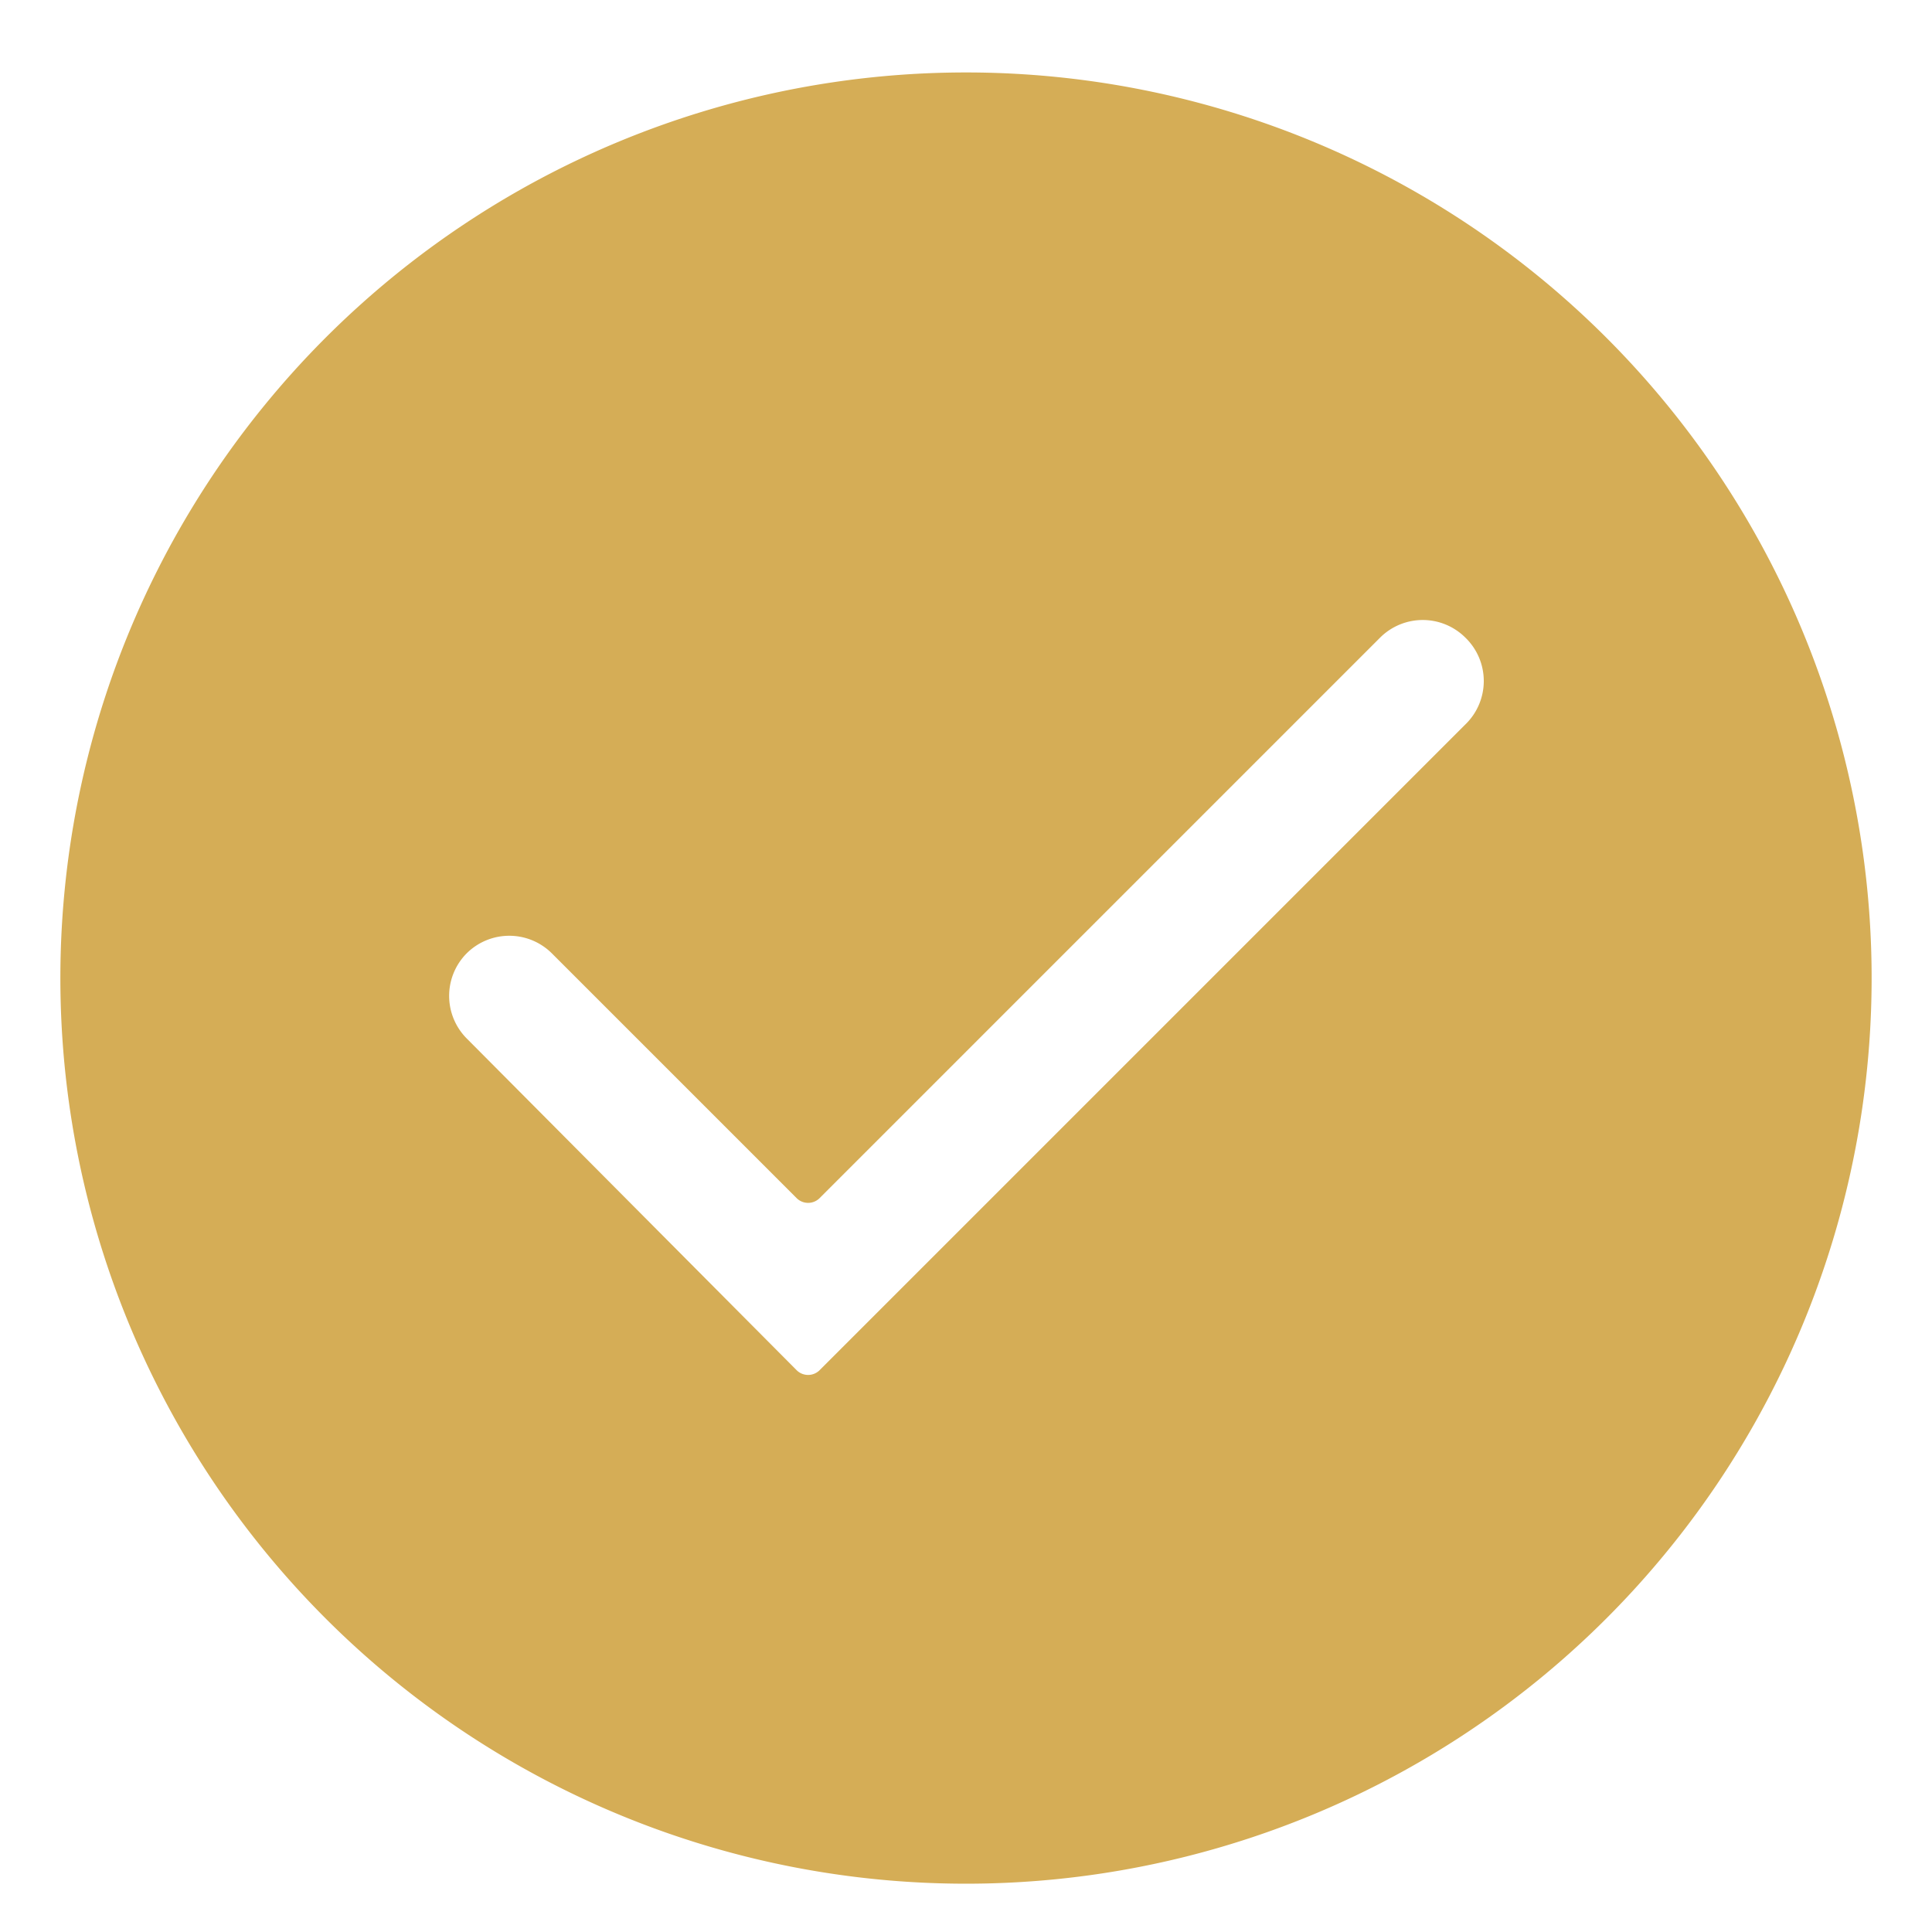 <?xml version="1.0" encoding="UTF-8"?> <svg xmlns="http://www.w3.org/2000/svg" xmlns:xlink="http://www.w3.org/1999/xlink" xmlns:svgjs="http://svgjs.com/svgjs" width="512" height="512" x="0" y="0" viewBox="0 0 32 32" style="enable-background:new 0 0 512 512" xml:space="preserve" class=""> <g> <g id="Layer_2" data-name="Layer 2"> <path d="m16 1.2a15 15 0 1 0 15 15 15 15 0 0 0 -15-15zm8.27 10.8-10.7 10.7a.27.27 0 0 1 -.37 0l-5.47-5.5a1 1 0 0 1 0-1.41 1 1 0 0 1 1.41 0l4.06 4.06a.27.27 0 0 0 .37 0l9.29-9.29a1 1 0 0 1 1.41 0 1 1 0 0 1 0 1.44z" fill="#d5ad56" data-original="#000000" class=""></path> </g> </g> </svg> 